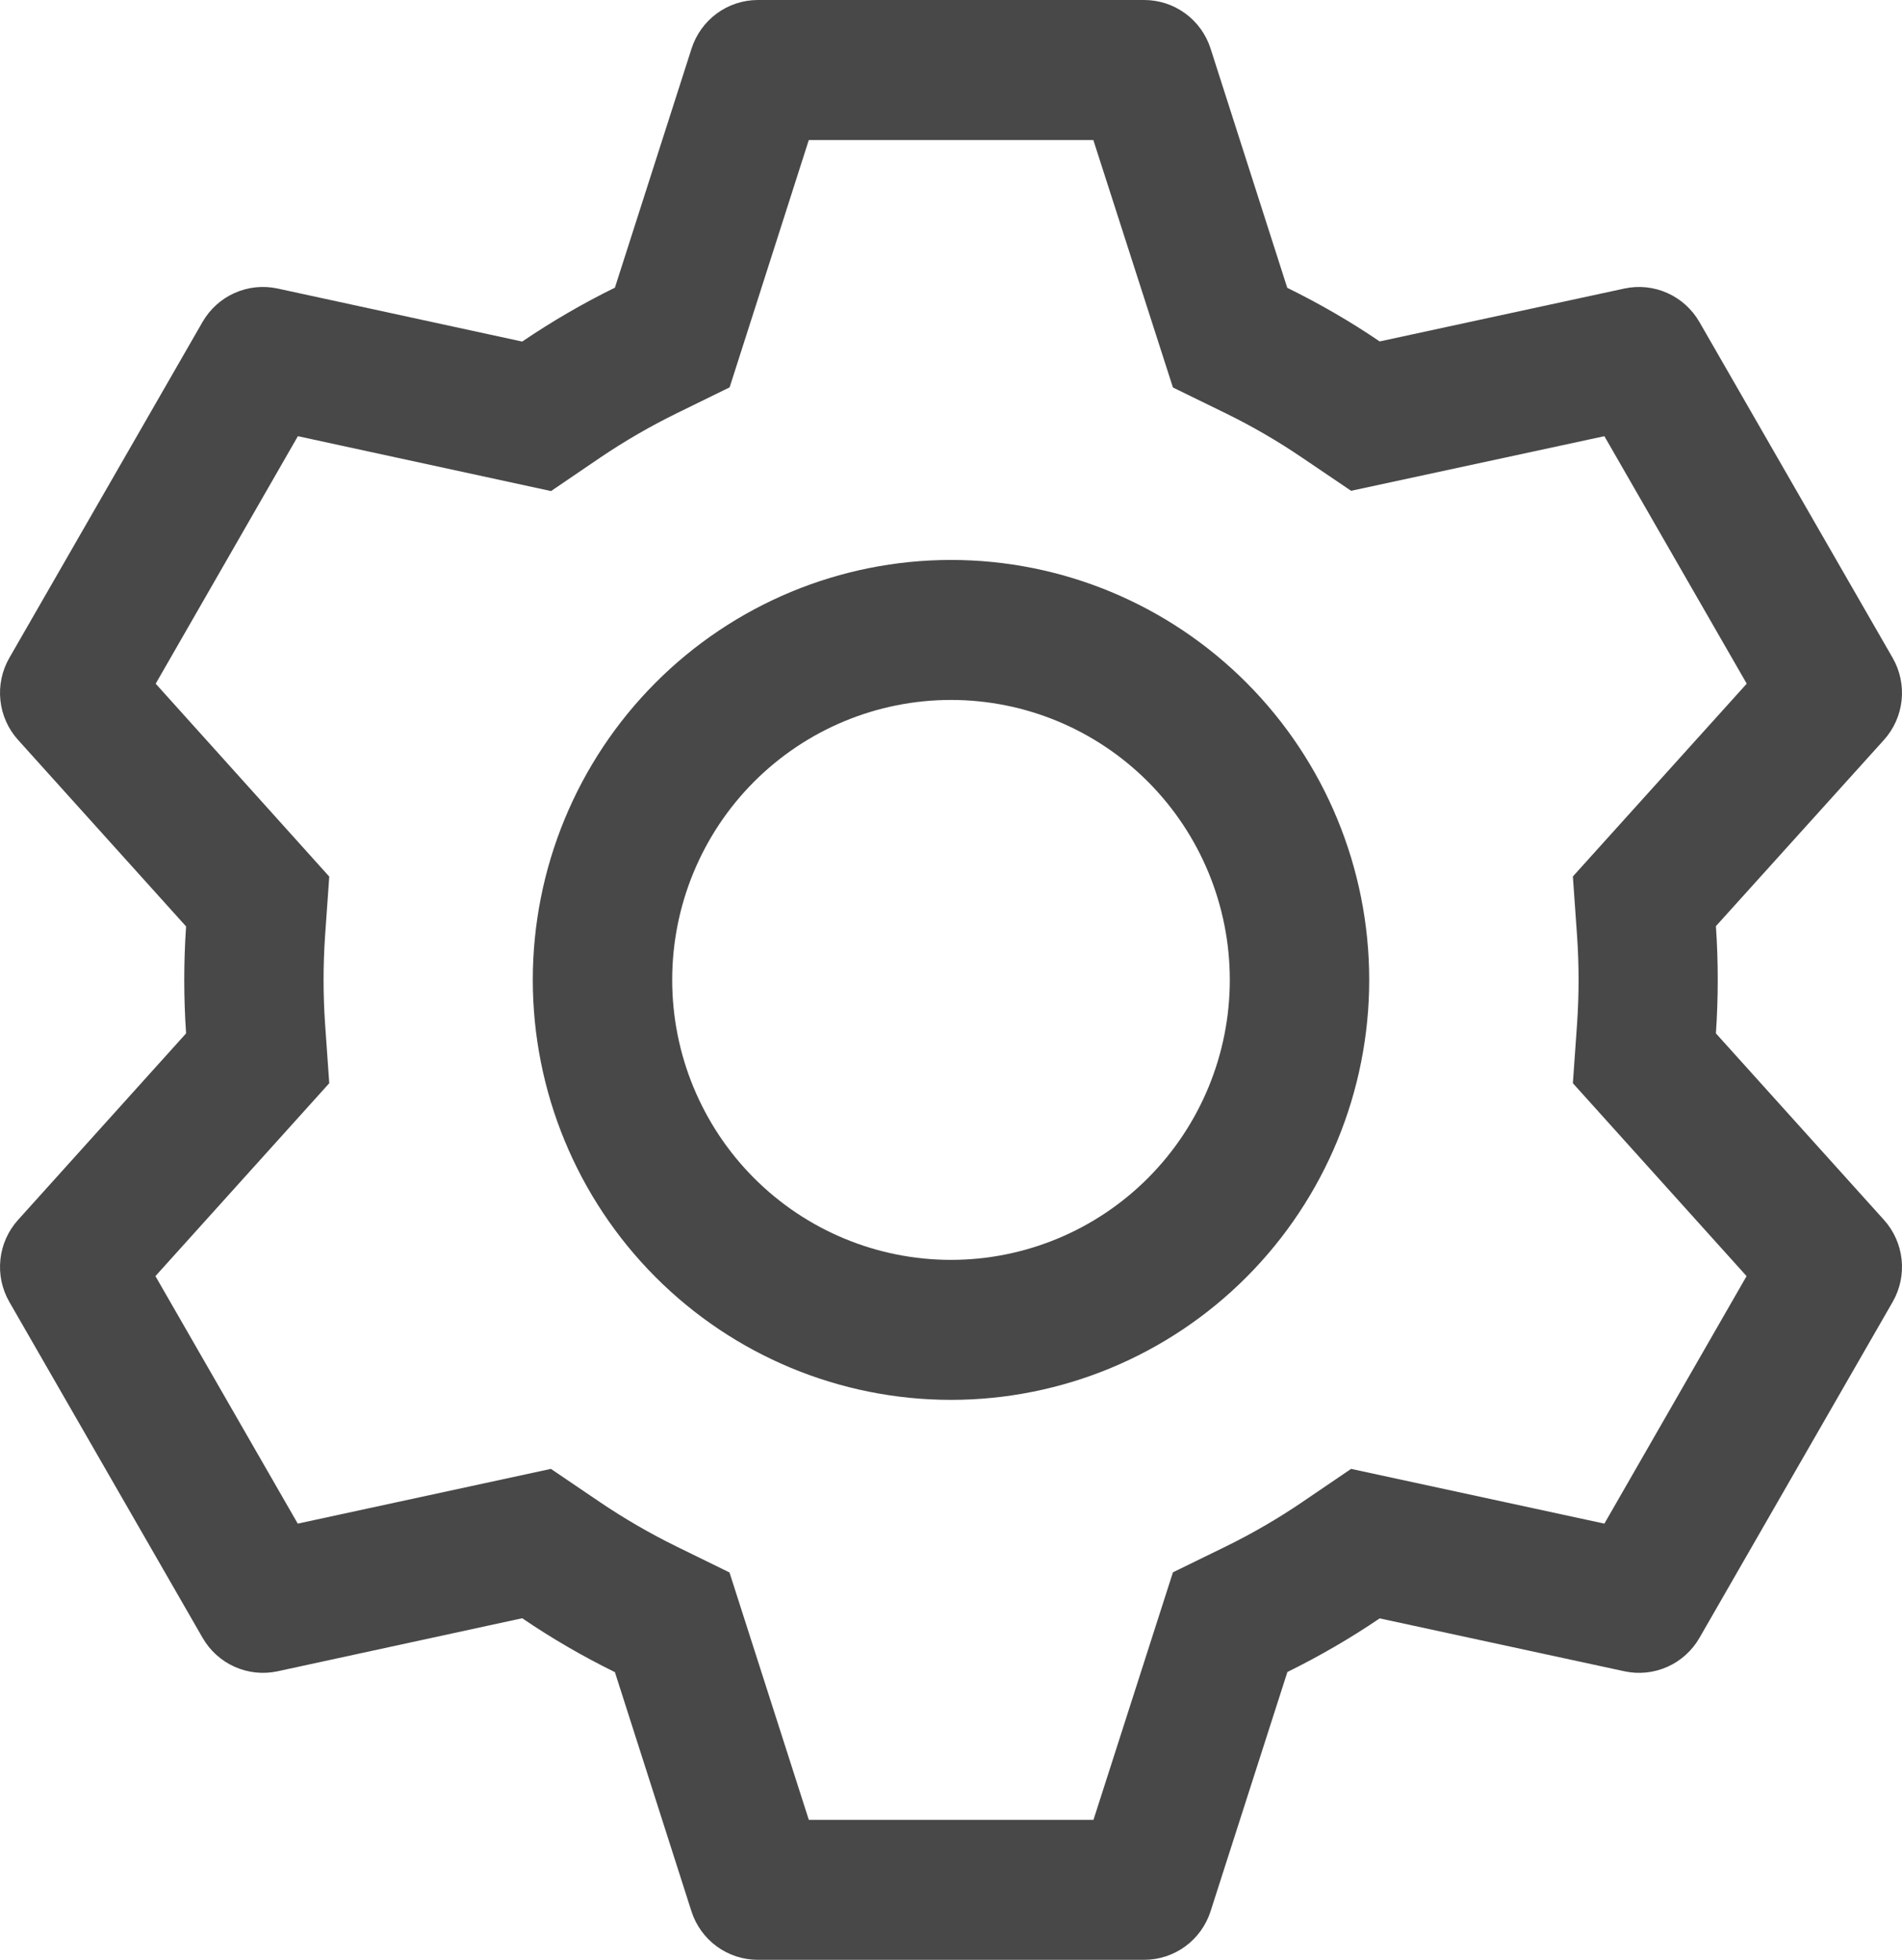 <svg width="99" height="102" viewBox="0 0 99 102" fill="none" xmlns="http://www.w3.org/2000/svg">
<path id="Vector" d="M59.557 0C60.325 2.43038e-05 61.073 0.245 61.694 0.699C62.315 1.153 62.776 1.794 63.011 2.528L67.002 14.979C68.678 15.803 70.281 16.728 71.812 17.77L84.554 15.016C85.305 14.855 86.088 14.937 86.79 15.252C87.491 15.566 88.075 16.096 88.458 16.764L98.515 34.243C98.899 34.911 99.061 35.685 98.979 36.452C98.897 37.22 98.574 37.941 98.058 38.512L89.314 48.202C89.441 50.06 89.441 51.925 89.314 53.783L98.058 63.488C98.574 64.059 98.897 64.78 98.979 65.548C99.061 66.315 98.899 67.089 98.515 67.757L88.458 85.243C88.074 85.91 87.49 86.439 86.788 86.751C86.087 87.064 85.305 87.146 84.554 86.984L71.812 84.23C70.289 85.265 68.678 86.197 67.009 87.021L63.011 99.472C62.776 100.206 62.315 100.847 61.694 101.301C61.073 101.755 60.325 102 59.557 102H39.443C38.675 102 37.927 101.755 37.306 101.301C36.685 100.847 36.224 100.206 35.989 99.472L32.006 87.028C30.334 86.207 28.722 85.27 27.18 84.223L14.446 86.984C13.695 87.145 12.912 87.063 12.21 86.748C11.509 86.434 10.925 85.904 10.542 85.236L0.485 67.757C0.101 67.089 -0.061 66.315 0.021 65.548C0.103 64.78 0.426 64.059 0.942 63.488L9.686 53.783C9.559 51.93 9.559 50.07 9.686 48.217L0.942 38.512C0.426 37.941 0.103 37.22 0.021 36.452C-0.061 35.685 0.101 34.911 0.485 34.243L10.542 16.757C10.926 16.09 11.51 15.561 12.212 15.248C12.913 14.936 13.695 14.854 14.446 15.016L27.18 17.777C28.719 16.735 30.329 15.795 32.006 14.972L35.996 2.528C36.231 1.796 36.69 1.158 37.307 0.703C37.925 0.249 38.67 0.003 39.436 0H59.557ZM42.099 7.286L37.977 20.16L35.198 21.522C33.832 22.193 32.513 22.958 31.251 23.81L28.682 25.558L15.505 22.702L8.104 35.583L17.138 45.623L16.92 48.712C16.816 50.236 16.816 51.764 16.92 53.288L17.138 56.377L8.09 66.417L15.498 79.298L28.675 76.449L31.244 78.19C32.506 79.042 33.825 79.807 35.191 80.478L37.97 81.84L42.099 94.714H56.916L61.052 81.833L63.824 80.478C65.188 79.808 66.505 79.044 67.763 78.19L70.325 76.449L83.509 79.298L90.91 66.417L81.869 56.377L82.087 53.288C82.192 51.762 82.192 50.231 82.087 48.705L81.869 45.616L90.918 35.583L83.509 22.702L70.325 25.544L67.763 23.81C66.505 22.956 65.188 22.192 63.824 21.522L61.052 20.167L56.908 7.286H42.099ZM49.5 29.143C55.273 29.143 60.81 31.446 64.892 35.545C68.975 39.644 71.268 45.203 71.268 51C71.268 56.797 68.975 62.356 64.892 66.455C60.81 70.554 55.273 72.857 49.5 72.857C43.727 72.857 38.19 70.554 34.108 66.455C30.025 62.356 27.732 56.797 27.732 51C27.732 45.203 30.025 39.644 34.108 35.545C38.19 31.446 43.727 29.143 49.5 29.143ZM49.5 36.429C45.651 36.429 41.96 37.964 39.238 40.696C36.517 43.429 34.988 47.135 34.988 51C34.988 54.865 36.517 58.571 39.238 61.304C41.96 64.036 45.651 65.571 49.5 65.571C53.349 65.571 57.04 64.036 59.762 61.304C62.483 58.571 64.012 54.865 64.012 51C64.012 47.135 62.483 43.429 59.762 40.696C57.04 37.964 53.349 36.429 49.5 36.429Z" fill="#484848"/>
</svg>

